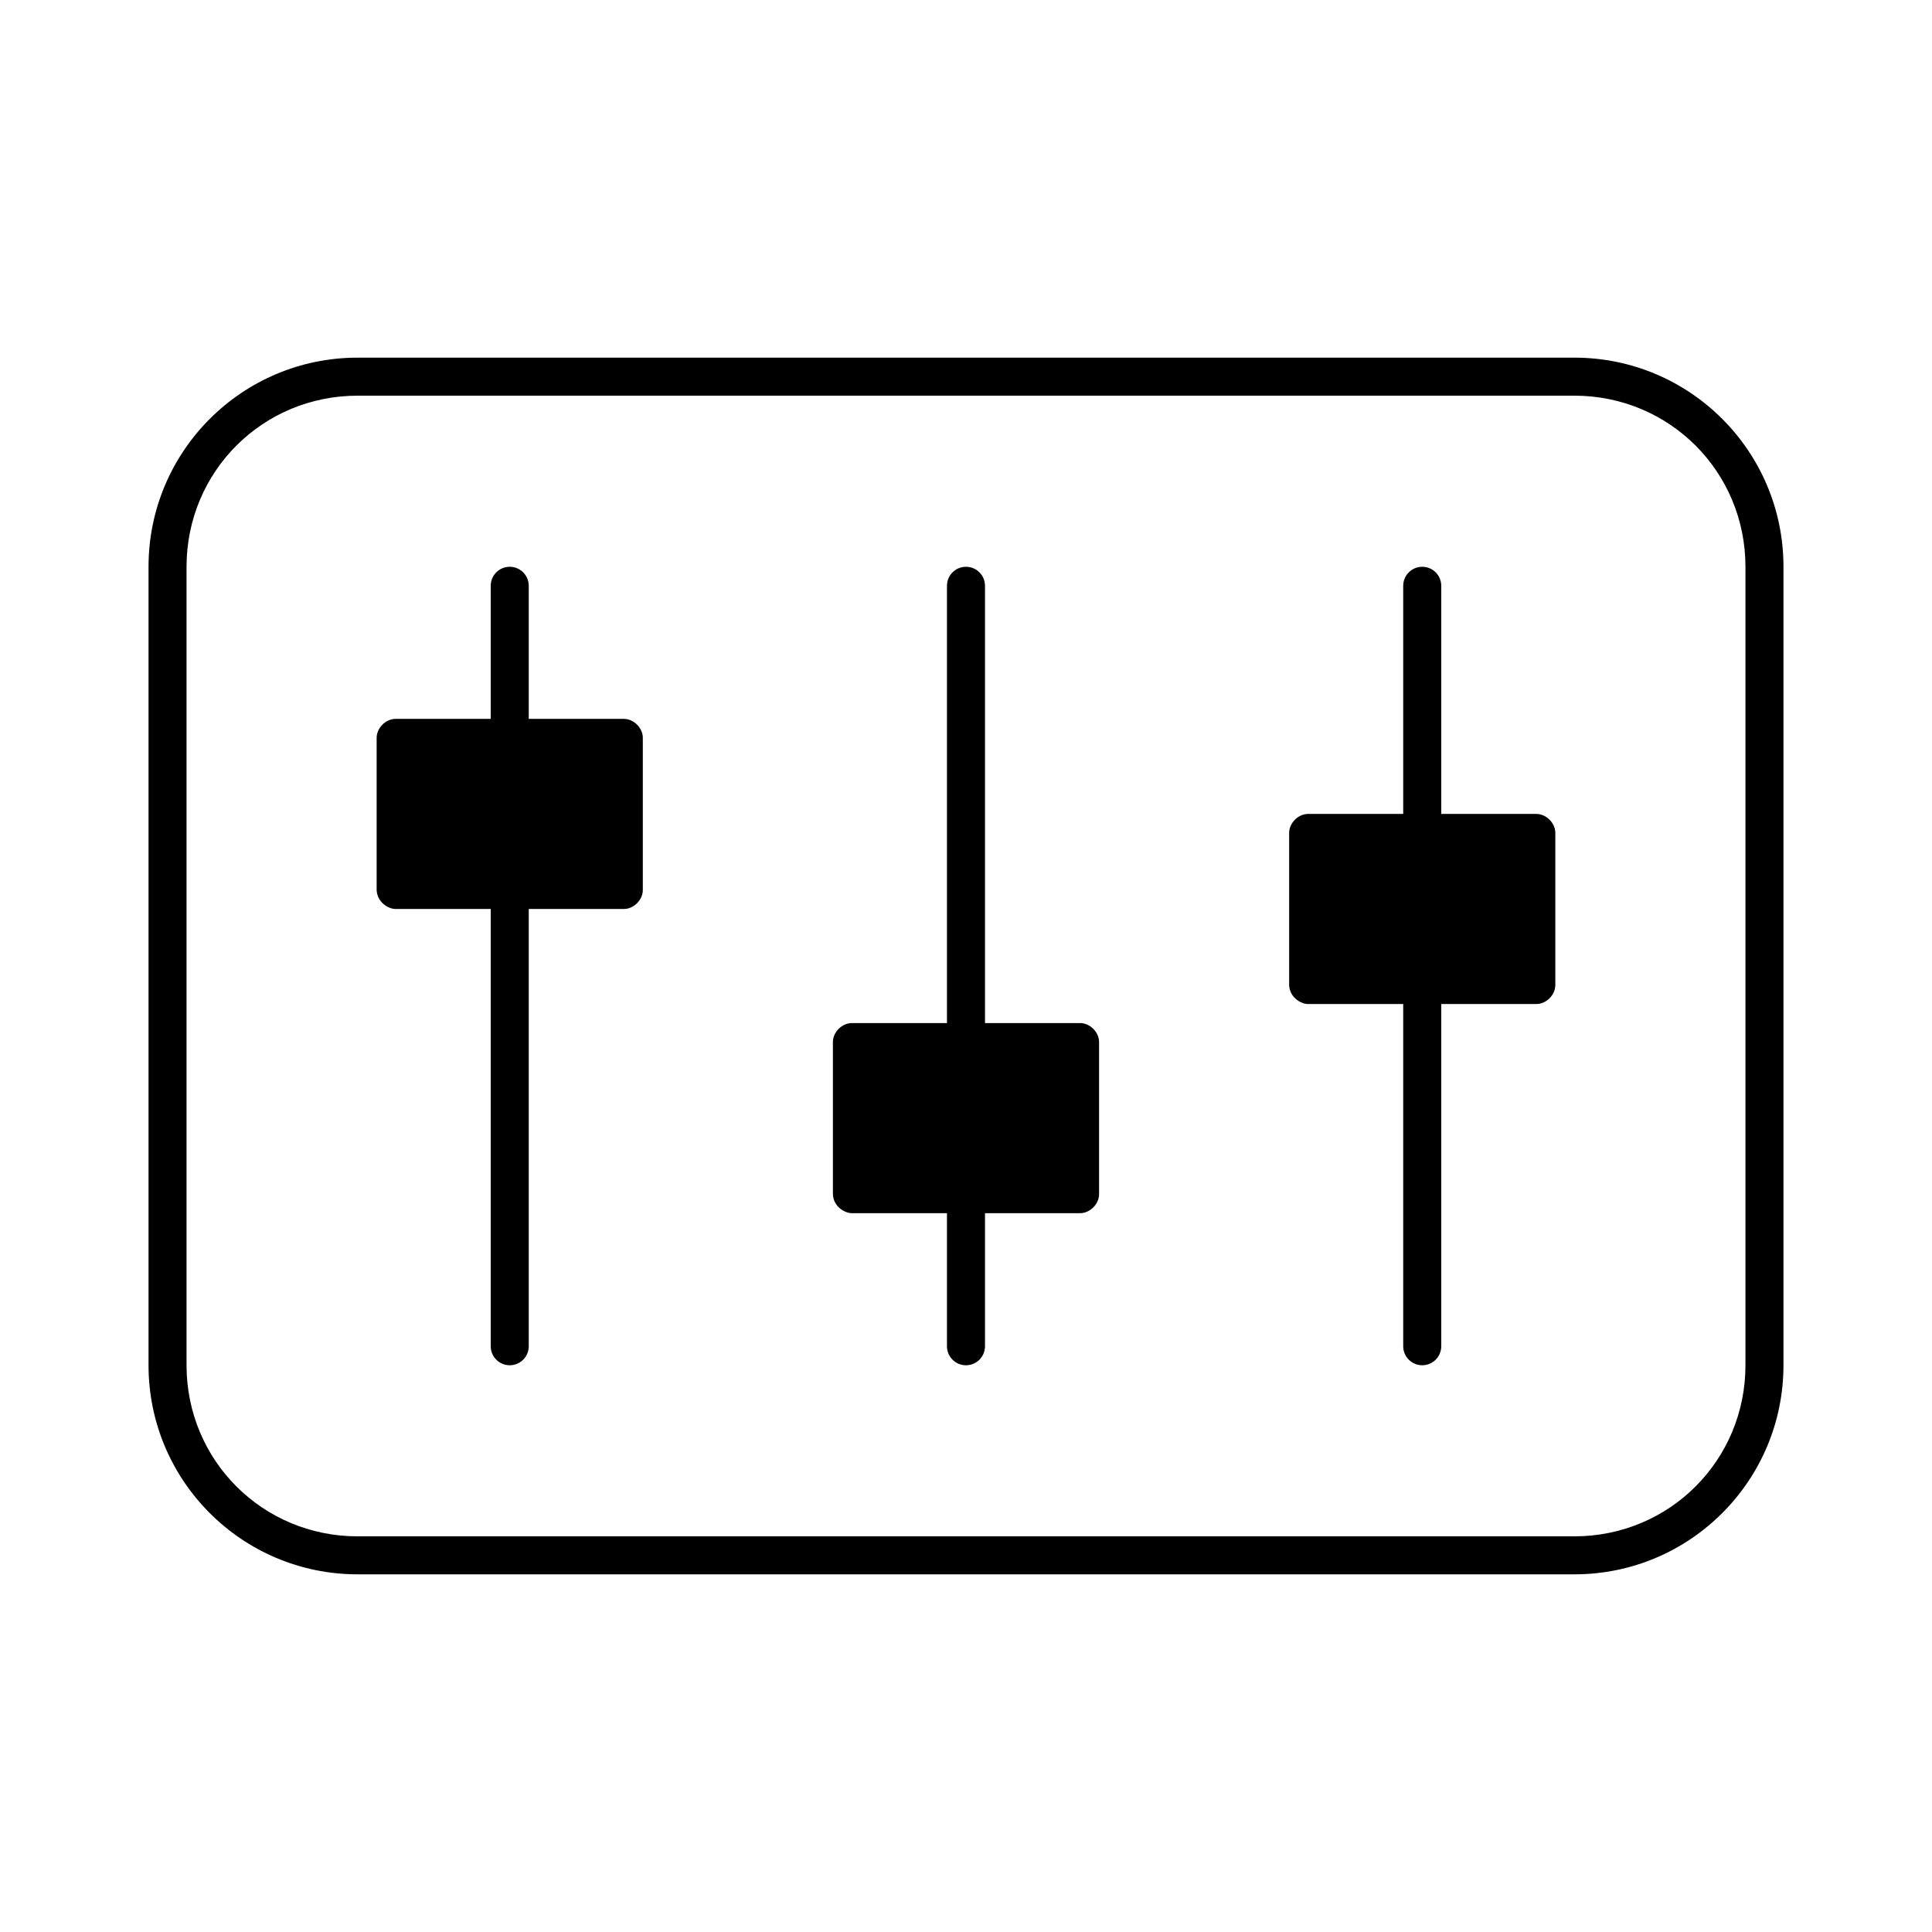 <?xml version="1.0" encoding="UTF-8"?>
<!-- Uploaded to: SVG Repo, www.svgrepo.com, Generator: SVG Repo Mixer Tools -->
<svg fill="#000000" width="800px" height="800px" version="1.1" viewBox="144 144 512 512" xmlns="http://www.w3.org/2000/svg">
 <path d="m238.78 238.78c-30.613 0-55.418 24.805-55.418 55.418v211.6c0 30.613 24.805 55.418 55.418 55.418h322.44c30.613 0 55.418-24.805 55.418-55.418v-211.6c0-30.613-24.805-55.418-55.418-55.418zm0 10.078h322.44c25.207 0 45.344 20.137 45.344 45.344v211.6c0 25.207-20.137 45.344-45.344 45.344h-322.44c-25.207 0-45.344-20.137-45.344-45.344v-211.6c0-25.207 20.137-45.344 45.344-45.344zm40.305 45.344c-2.781 0-5.039 2.258-5.039 5.039v35.266h-25.191c-2.637 0-5.039 2.402-5.039 5.039v40.305c0.125 3.316 3.16 5.051 5.039 5.039h25.191v115.88c0 2.781 2.254 5.039 5.039 5.039 2.781 0 5.039-2.254 5.039-5.039v-115.88h25.191c2.637 0 5.039-2.398 5.039-5.039v-40.305c0-2.637-2.398-5.039-5.039-5.039h-25.191v-35.266c0-2.781-2.254-5.039-5.039-5.039zm120.91 0c-2.781 0-5.039 2.258-5.039 5.039v115.88h-25.191c-2.637 0-5.039 2.402-5.039 5.039v40.305c0.125 3.316 3.16 5.051 5.039 5.039h25.191v35.266c0 2.781 2.254 5.039 5.039 5.039 2.781 0 5.039-2.254 5.039-5.039v-35.266h25.191c2.637 0 5.039-2.398 5.039-5.039v-40.305c0-2.637-2.398-5.039-5.039-5.039h-25.191v-115.88c0-2.781-2.254-5.039-5.039-5.039zm120.91 0c-2.781 0-5.039 2.258-5.039 5.039v60.457h-25.191c-2.637 0-5.039 2.402-5.039 5.039v40.305c0.125 3.316 3.16 5.051 5.039 5.039h25.191v90.688c0 2.781 2.254 5.039 5.039 5.039 2.781 0 5.039-2.254 5.039-5.039v-90.688h25.191c2.637 0 5.039-2.398 5.039-5.039v-40.305c0-2.637-2.398-5.039-5.039-5.039h-25.191v-60.457c0-2.781-2.254-5.039-5.039-5.039z"/>
</svg>